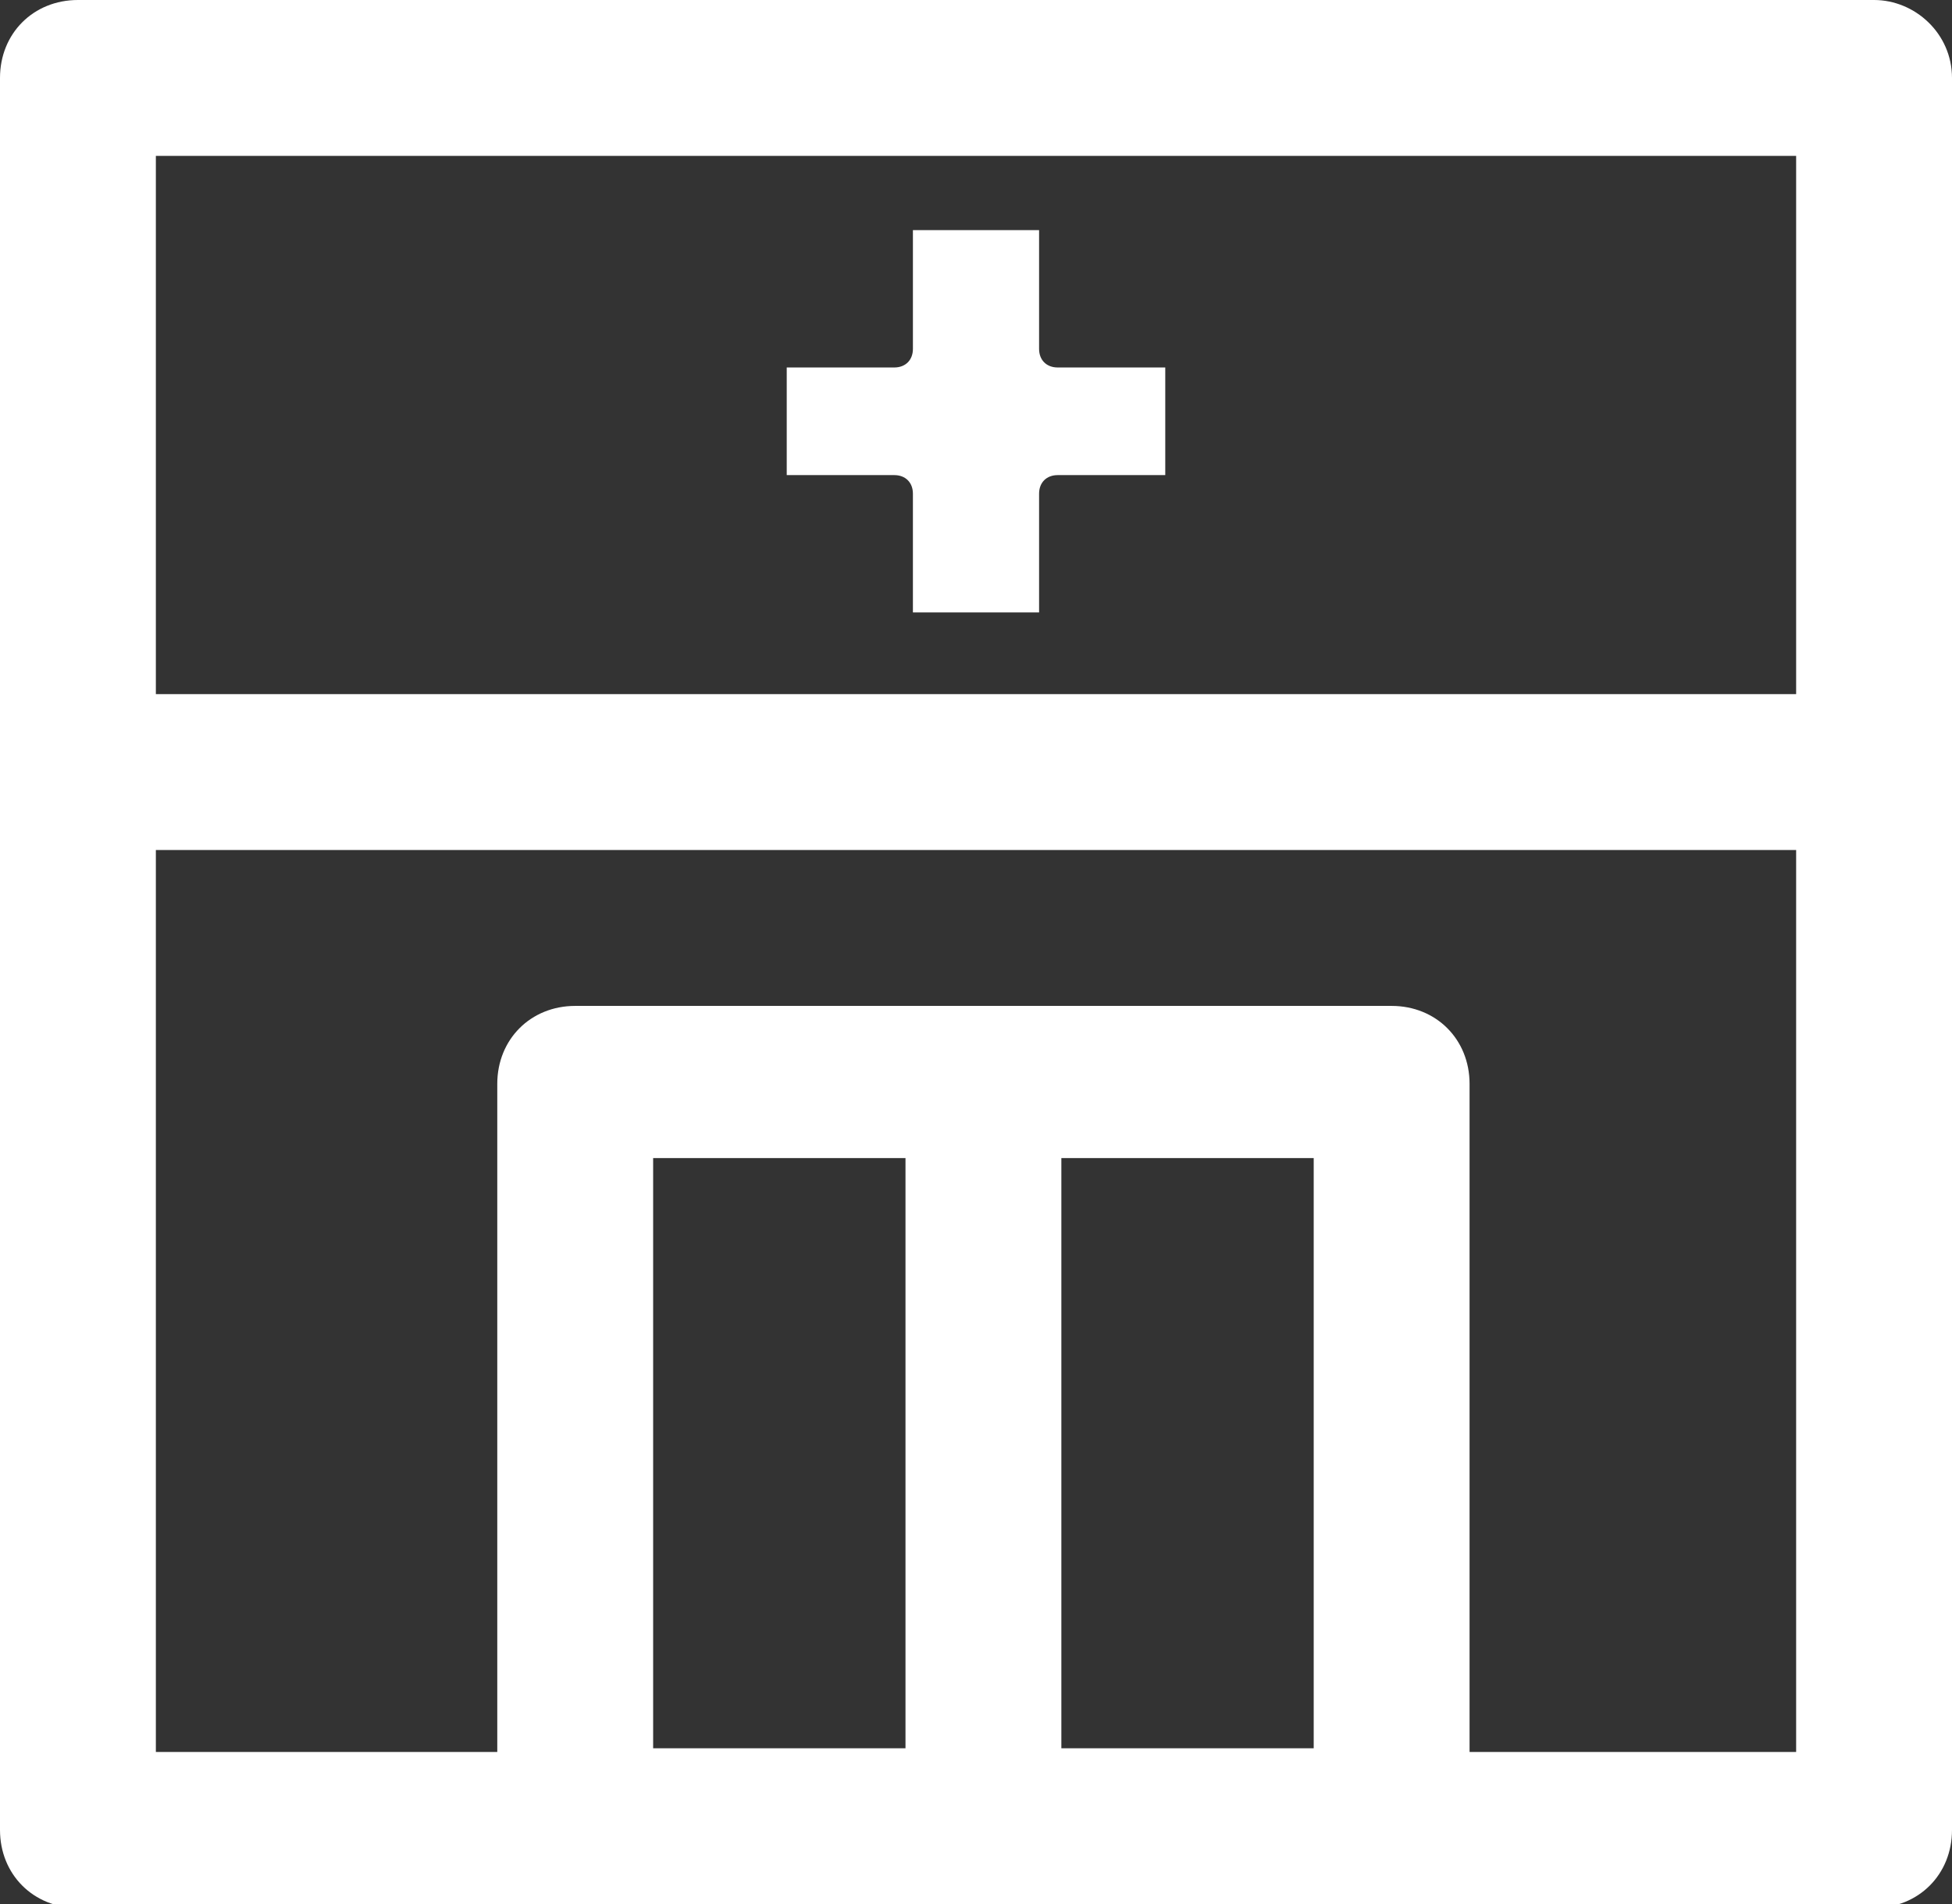 <?xml version="1.0" encoding="utf-8"?>
<!-- Generator: Adobe Illustrator 26.5.0, SVG Export Plug-In . SVG Version: 6.00 Build 0)  -->
<svg version="1.1" id="レイヤー_1" xmlns="http://www.w3.org/2000/svg" xmlns:xlink="http://www.w3.org/1999/xlink" x="0px"
	 y="0px" viewBox="0 0 52.6 51.3" style="enable-background:new 0 0 52.6 51.3;" xml:space="preserve">
<rect x="0" y="0" width="52.6" height="51.3" fill="#333333" stroke="none"/>
<style type="text/css">
	.st0{fill:#FFFFFF;}
</style>
<path class="st0" d="M50.5,0H2.1C0.9,0,0,0.9,0,2.1v18.7v28.5c0,1.2,0.9,2.1,2.1,2.1h13.4h22h13c1.2,0,2.1-0.9,2.1-2.1V20.8V2.1
	C52.6,0.9,51.6,0,50.5,0z M4.2,4.2h44.2v14.5H4.2V4.2z M17.6,47.2V31.2h6.8v15.9H17.6z M28.6,47.2V31.2h6.8v15.9H28.6z M48.4,47.2
	h-8.8v-18c0-1.2-0.9-2.1-2.1-2.1h-22c-1.2,0-2.1,0.9-2.1,2.1v18H4.2V22.9h44.2V47.2z M31.4,12.8h-2.9c-0.3,0-0.5,0.2-0.5,0.5v3.2
	h-3.4v-3.2c0-0.3-0.2-0.5-0.5-0.5h-2.9V9.9h2.9c0.3,0,0.5-0.2,0.5-0.5V6.2H28v3.2c0,0.3,0.2,0.5,0.5,0.5h2.9V12.8z"/>
</svg>
